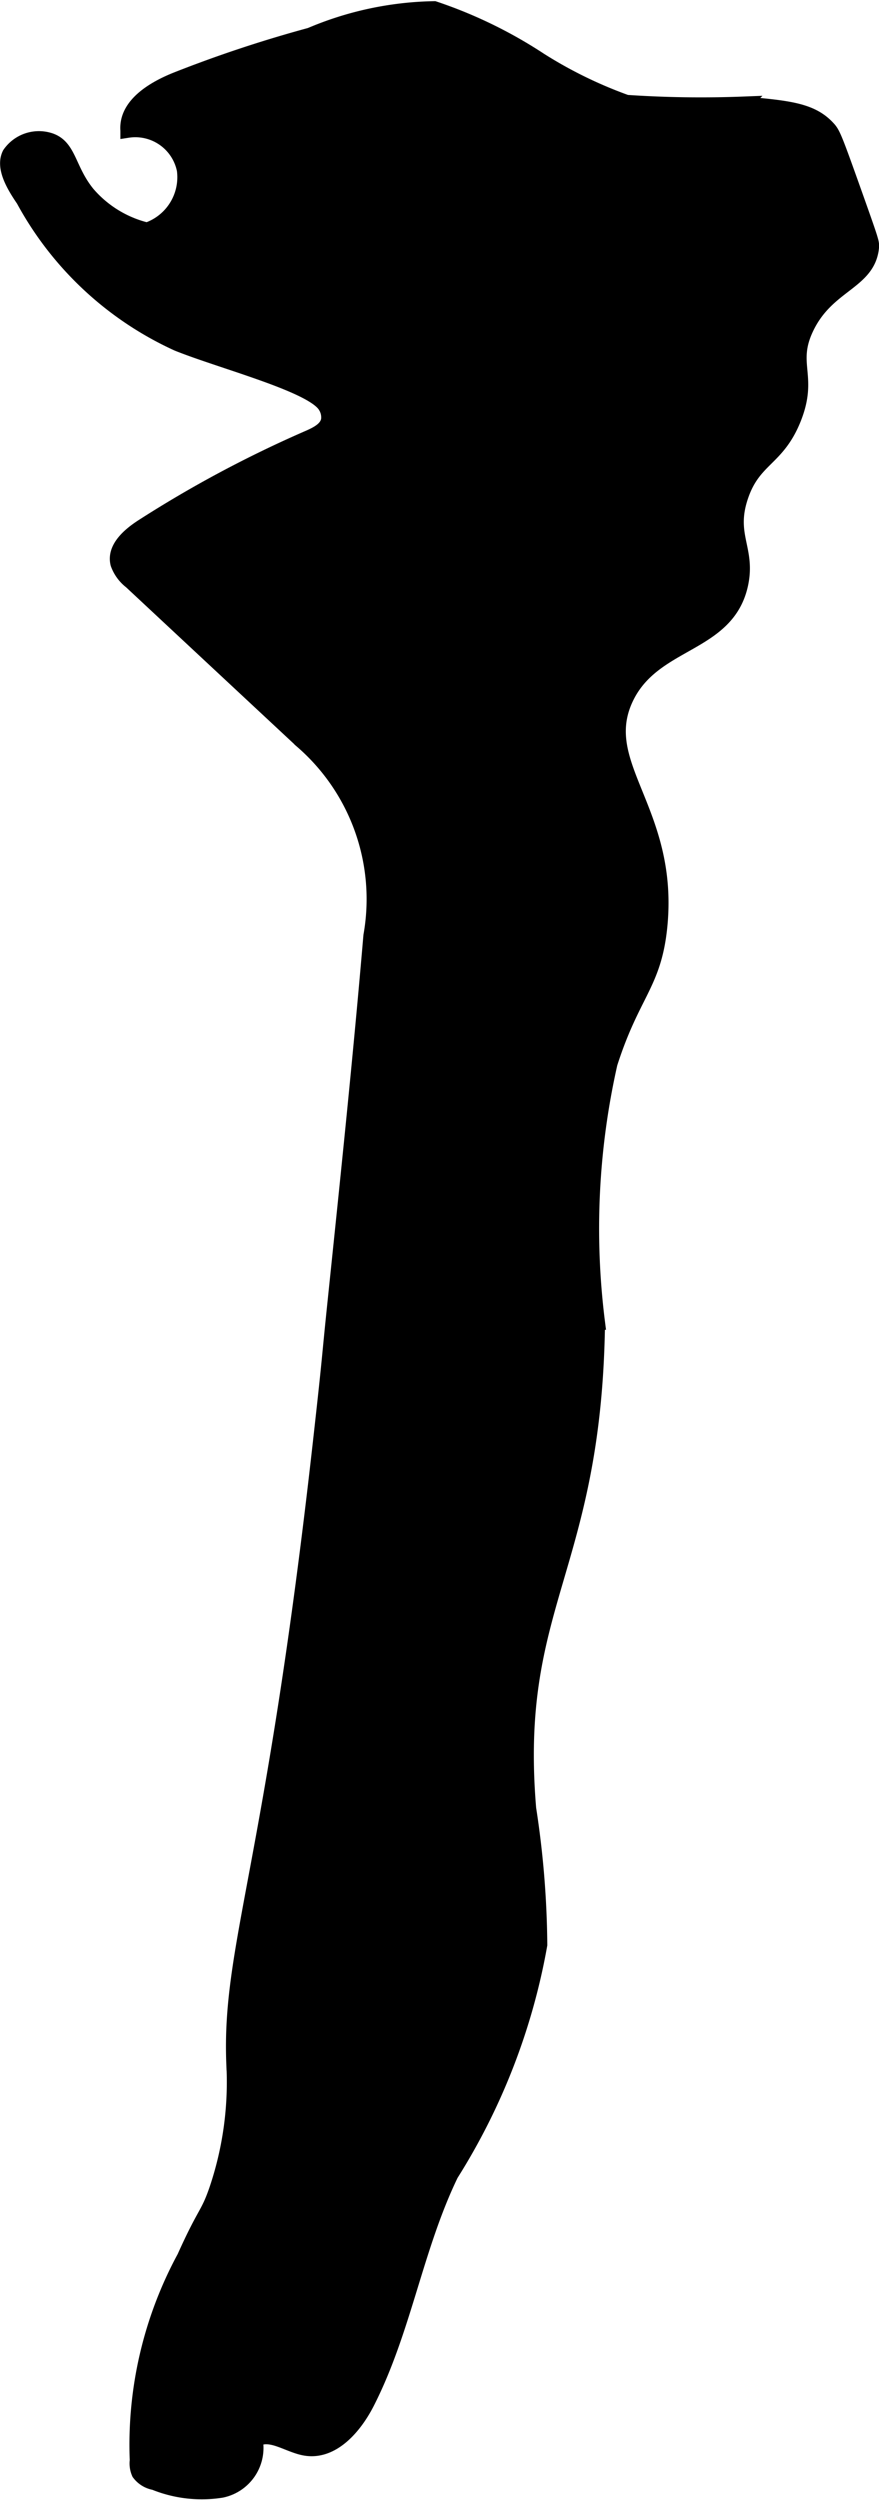 <?xml version="1.0" encoding="UTF-8"?>
<svg xmlns="http://www.w3.org/2000/svg"
     version="1.1"
     width="3.18mm"
     height="9.036mm"
     viewBox="0 0 9.013 25.614">
   <defs>
      <style type="text/css"><![CDATA[
      .a {
        stroke: #000;
        stroke-miterlimit: 10;
        stroke-width: 0.15px;
      }
    ]]></style>
   </defs>
   <path class="a"
         d="M1.817.81c-.244.096-.528.266-.508.527a.511.511,0,0,1,.579.404.57.57,0,0,1-.381.614,1.161,1.161,0,0,1-.606-.37C.7,1.74.713,1.507.516,1.438a.366.366,0,0,0-.419.139c-.069.137.039.321.141.47A3.405,3.405,0,0,0,1.82,3.523c.461.185,1.383.421,1.514.637a.215.215,0,0,1,.033.141c-.015.093-.114.143-.2.181a12.055,12.055,0,0,0-1.707.911c-.138.089-.293.224-.253.383a.405.405,0,0,0,.134.184q.876.817,1.752,1.633a2.14,2.14,0,0,1,.708,1.994c-.106,1.244-.236,2.485-.365,3.726-.071.68-.046.51-.151,1.447-.49,4.382-.936,5.178-.89,6.379a3.437,3.437,0,0,1-.172,1.284c-.094.277-.118.224-.334.705A4.03,4.03,0,0,0,1.405,25.209a.246.246,0,0,0,.019.131.253.253,0,0,0,.159.098,1.291,1.291,0,0,0,.687.079.445.445,0,0,0,.349-.518c.153-.094.336.058.513.087.279.046.507-.22.635-.472.378-.743.495-1.584.859-2.336a6.553,6.553,0,0,0,.911-2.352,9.529,9.529,0,0,0-.114-1.395c-.176-2.102.673-2.445.706-4.981a7.676,7.676,0,0,1,.128-2.654c.231-.721.451-.808.511-1.404.118-1.182-.665-1.651-.351-2.33.28-.606,1.045-.532,1.181-1.181.075-.358-.134-.496,0-.894.132-.393.374-.375.543-.798.175-.439-.048-.555.128-.926.214-.453.635-.465.67-.83.004-.046-.001-.064-.16-.511-.219-.615-.235-.655-.289-.712-.168-.181-.401-.205-.86-.246a11.36,11.36,0,0,1-1.206-.017A4.49,4.49,0,0,1,5.539.615,4.684,4.684,0,0,0,4.453.087,3.381,3.381,0,0,0,3.182.358,13.061,13.061,0,0,0,1.817.81Z"/>
</svg>
